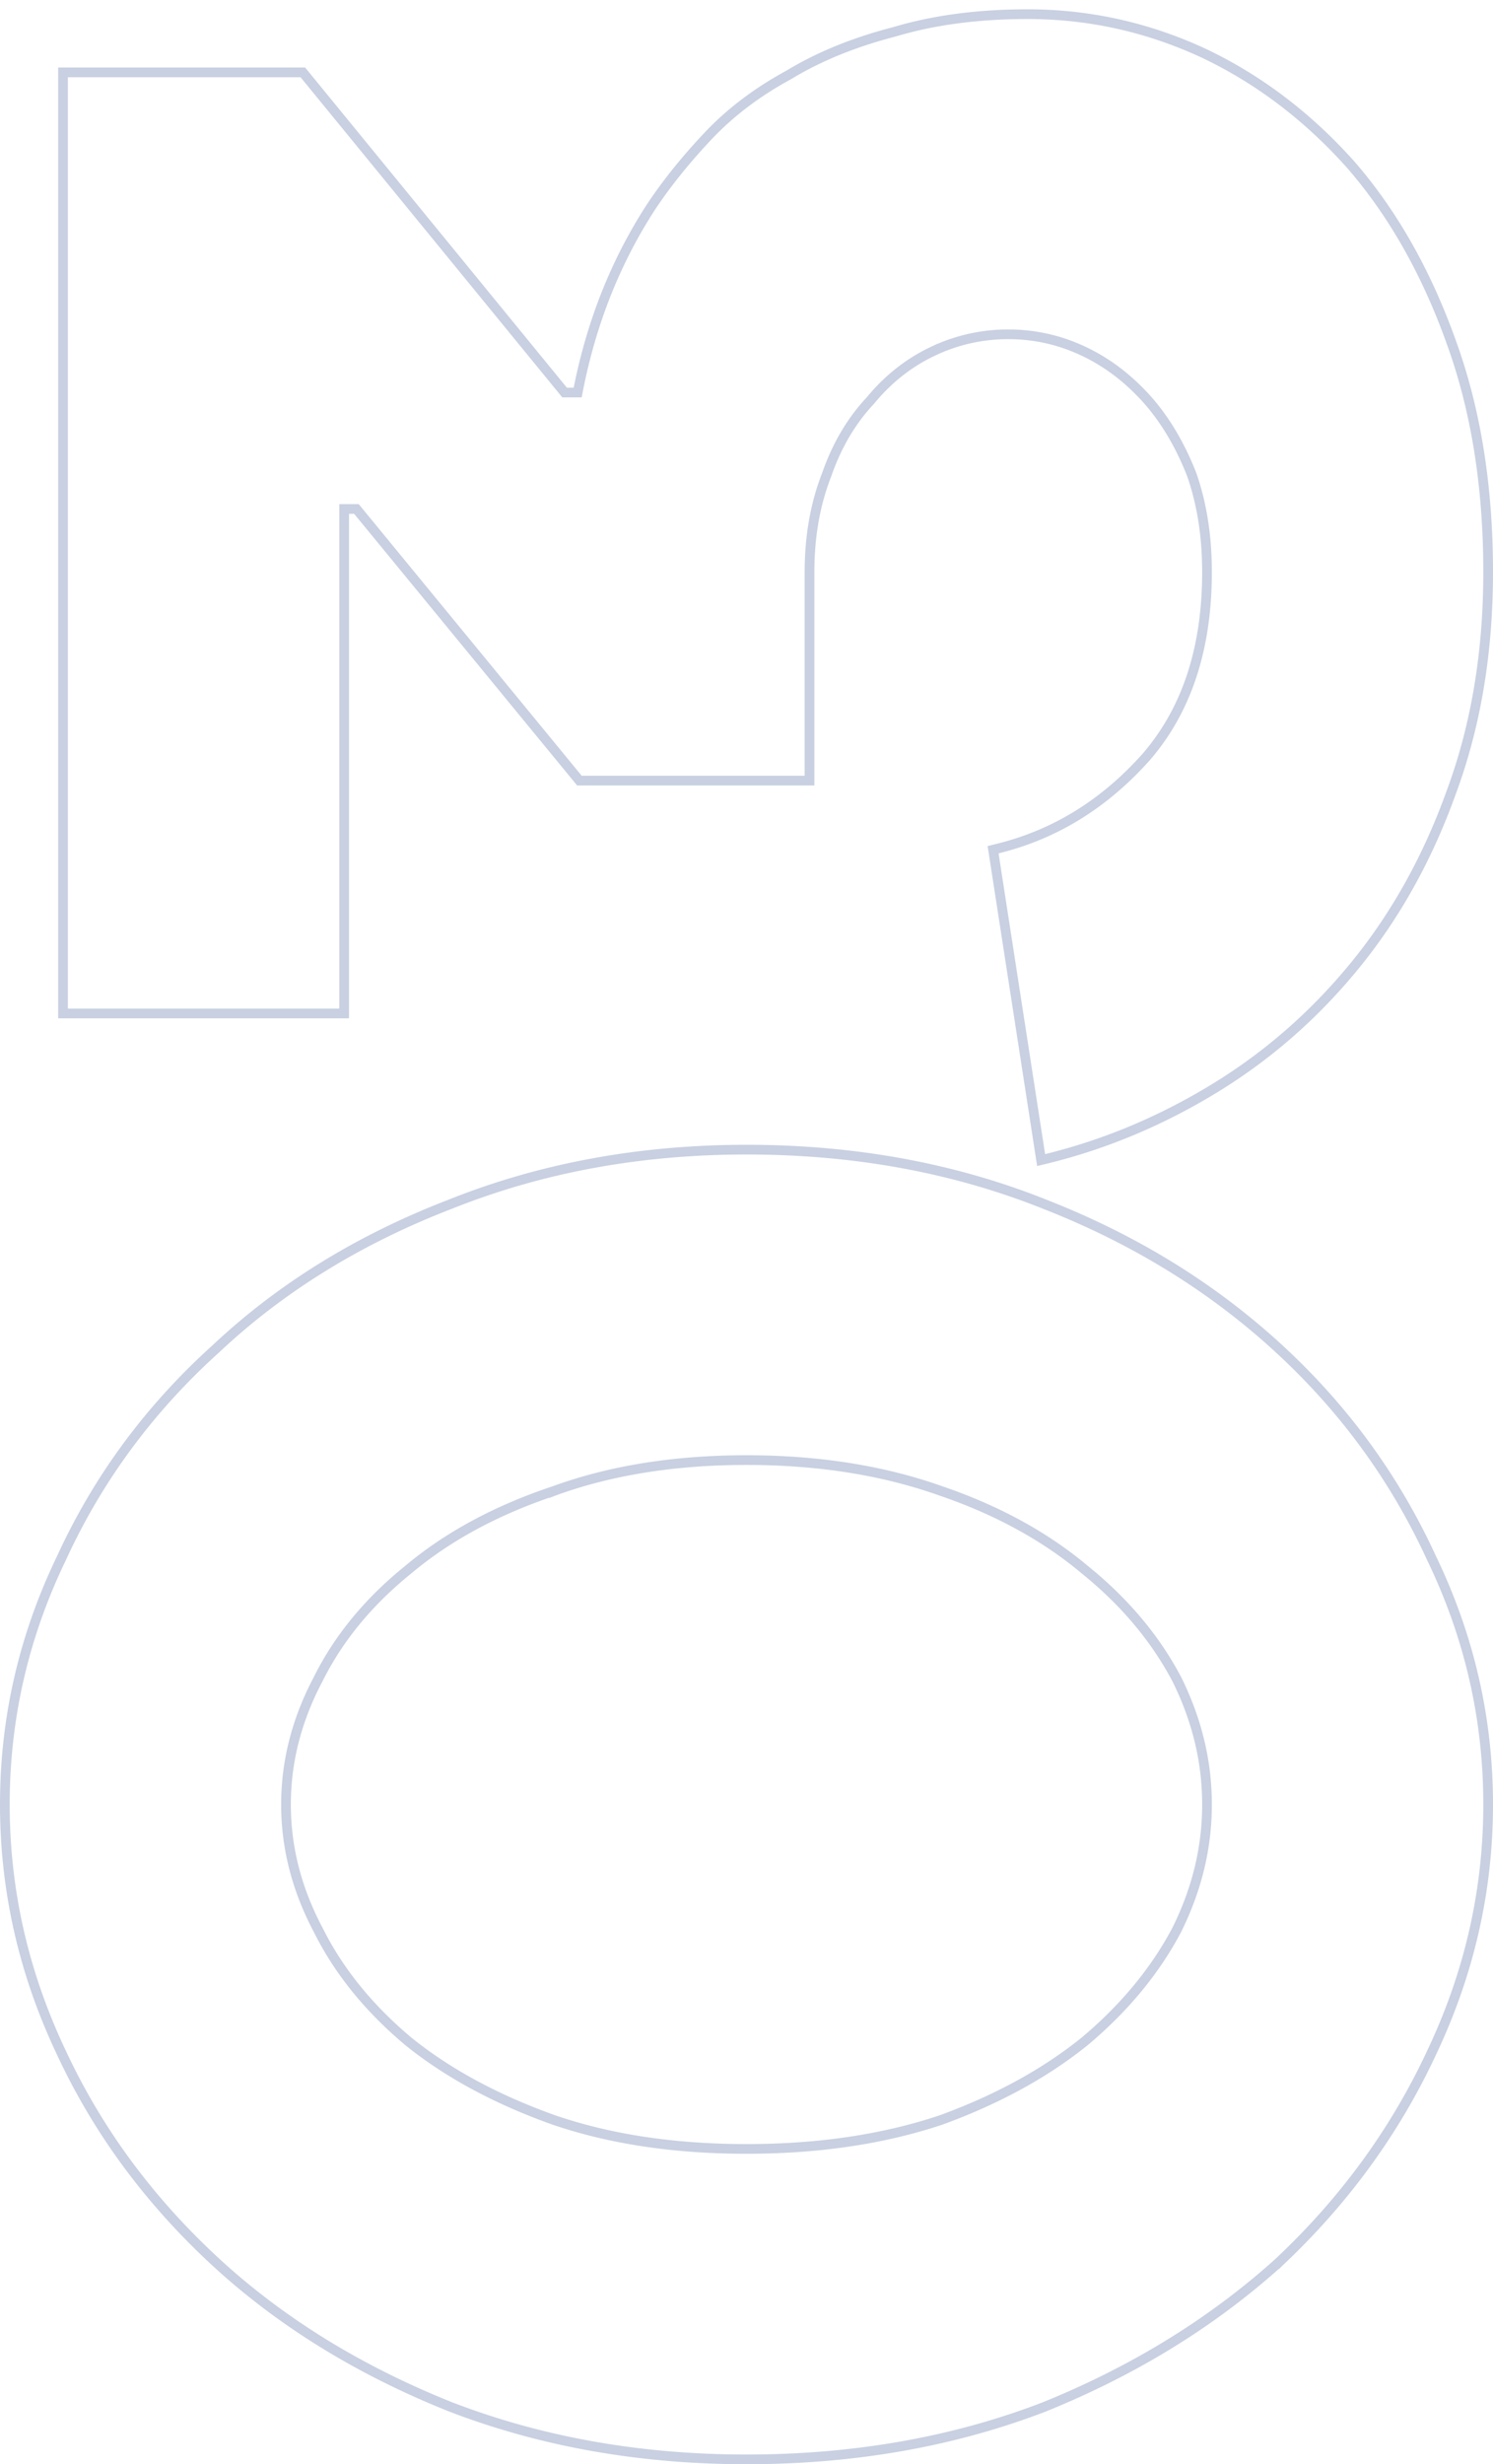 <svg xmlns="http://www.w3.org/2000/svg" fill="none" viewBox="0 0 154 254" width="154" height="254"><path stroke="#C8D0E1" d="M111.879 161.783l.007.006c4.084 3.294 7.238 7.041 9.47 11.24 2.098 4.199 3.144 8.521 3.144 12.971 0 4.45-1.046 8.772-3.144 12.971-2.233 4.2-5.387 8.015-9.474 11.443-4.081 3.291-9.028 5.997-14.847 8.114C91.096 220.507 84.42 221.5 77 221.5c-7.421 0-14.031-.994-19.836-2.972-5.954-2.118-10.966-4.824-15.046-8.114-4.086-3.428-7.172-7.241-9.27-11.438l-.006-.011C30.61 194.766 29.5 190.446 29.5 186s1.11-8.766 3.342-12.965l.005-.011c2.098-4.196 5.183-7.941 9.267-11.235l.007-.006c4.078-3.42 9.087-6.125 15.037-8.109v.001l.013-.005c5.802-2.11 12.41-3.17 19.829-3.17 7.42 0 14.095 1.06 20.032 3.171l.007.002c5.816 1.983 10.76 4.689 14.84 8.11zm20.056 71.388l.007-.007c6.711-6.308 11.949-13.492 15.71-21.551 3.898-8.198 5.848-16.738 5.848-25.613 0-8.874-1.95-17.347-5.848-25.413-3.761-8.193-9-15.378-15.713-21.555-6.849-6.311-14.902-11.276-24.155-14.897-9.398-3.759-19.66-5.635-30.784-5.635-10.99 0-21.187 1.876-30.583 5.635-9.385 3.62-17.44 8.585-24.156 14.897-6.846 6.176-12.152 13.362-15.913 21.555C2.45 168.653.5 177.126.5 186c0 8.875 1.95 17.415 5.848 25.613 3.762 8.061 9.068 15.246 15.913 21.555 6.716 6.179 14.77 11.143 24.153 14.896l.006.003c9.396 3.624 19.59 5.433 30.58 5.433 11.122 0 21.383-1.809 30.78-5.433l.008-.004c9.249-3.753 17.3-8.716 24.147-14.892zM102.881 87.475l-.445.11.07.453 4.8 30.999.083.539.53-.129c6.051-1.48 11.832-3.9 17.341-7.259 5.516-3.364 10.359-7.601 14.527-12.711 4.172-5.114 7.465-11.03 9.883-17.744 2.556-6.863 3.83-14.455 3.83-22.772 0-8.847-1.273-16.773-3.83-23.77-2.551-7.116-5.979-13.171-10.292-18.157l-.005-.006c-4.441-4.98-9.494-8.821-15.158-11.518l-.004-.002C118.412 2.81 112.34 1.46 106 1.46c-5.101 0-9.681.604-13.734 1.818-4.164 1.075-7.804 2.556-10.915 4.448-3.237 1.755-6.01 3.851-8.314 6.29-2.284 2.418-4.235 4.84-5.853 7.267l-.003.004c-3.7 5.683-6.232 12.076-7.595 19.173h-1.35L31.388 7.644l-.15-.183H6.5v97h29v-52h1.264l22.85 27.817.15.183H83.5v-21.5c0-3.68.591-7.017 1.766-10.018l.003-.009.003-.009c1.046-3.008 2.546-5.545 4.493-7.622l.01-.012.011-.012c1.822-2.213 3.964-3.9 6.428-5.066A17.964 17.964 0 01104 34.46c2.726 0 5.319.584 7.786 1.752 2.467 1.168 4.679 2.858 6.638 5.077 1.821 2.082 3.325 4.627 4.507 7.644 1.044 3.004 1.569 6.345 1.569 10.027 0 7.907-2.106 14.247-6.276 19.07-4.337 4.862-9.449 8.004-15.343 9.444z"/></svg>